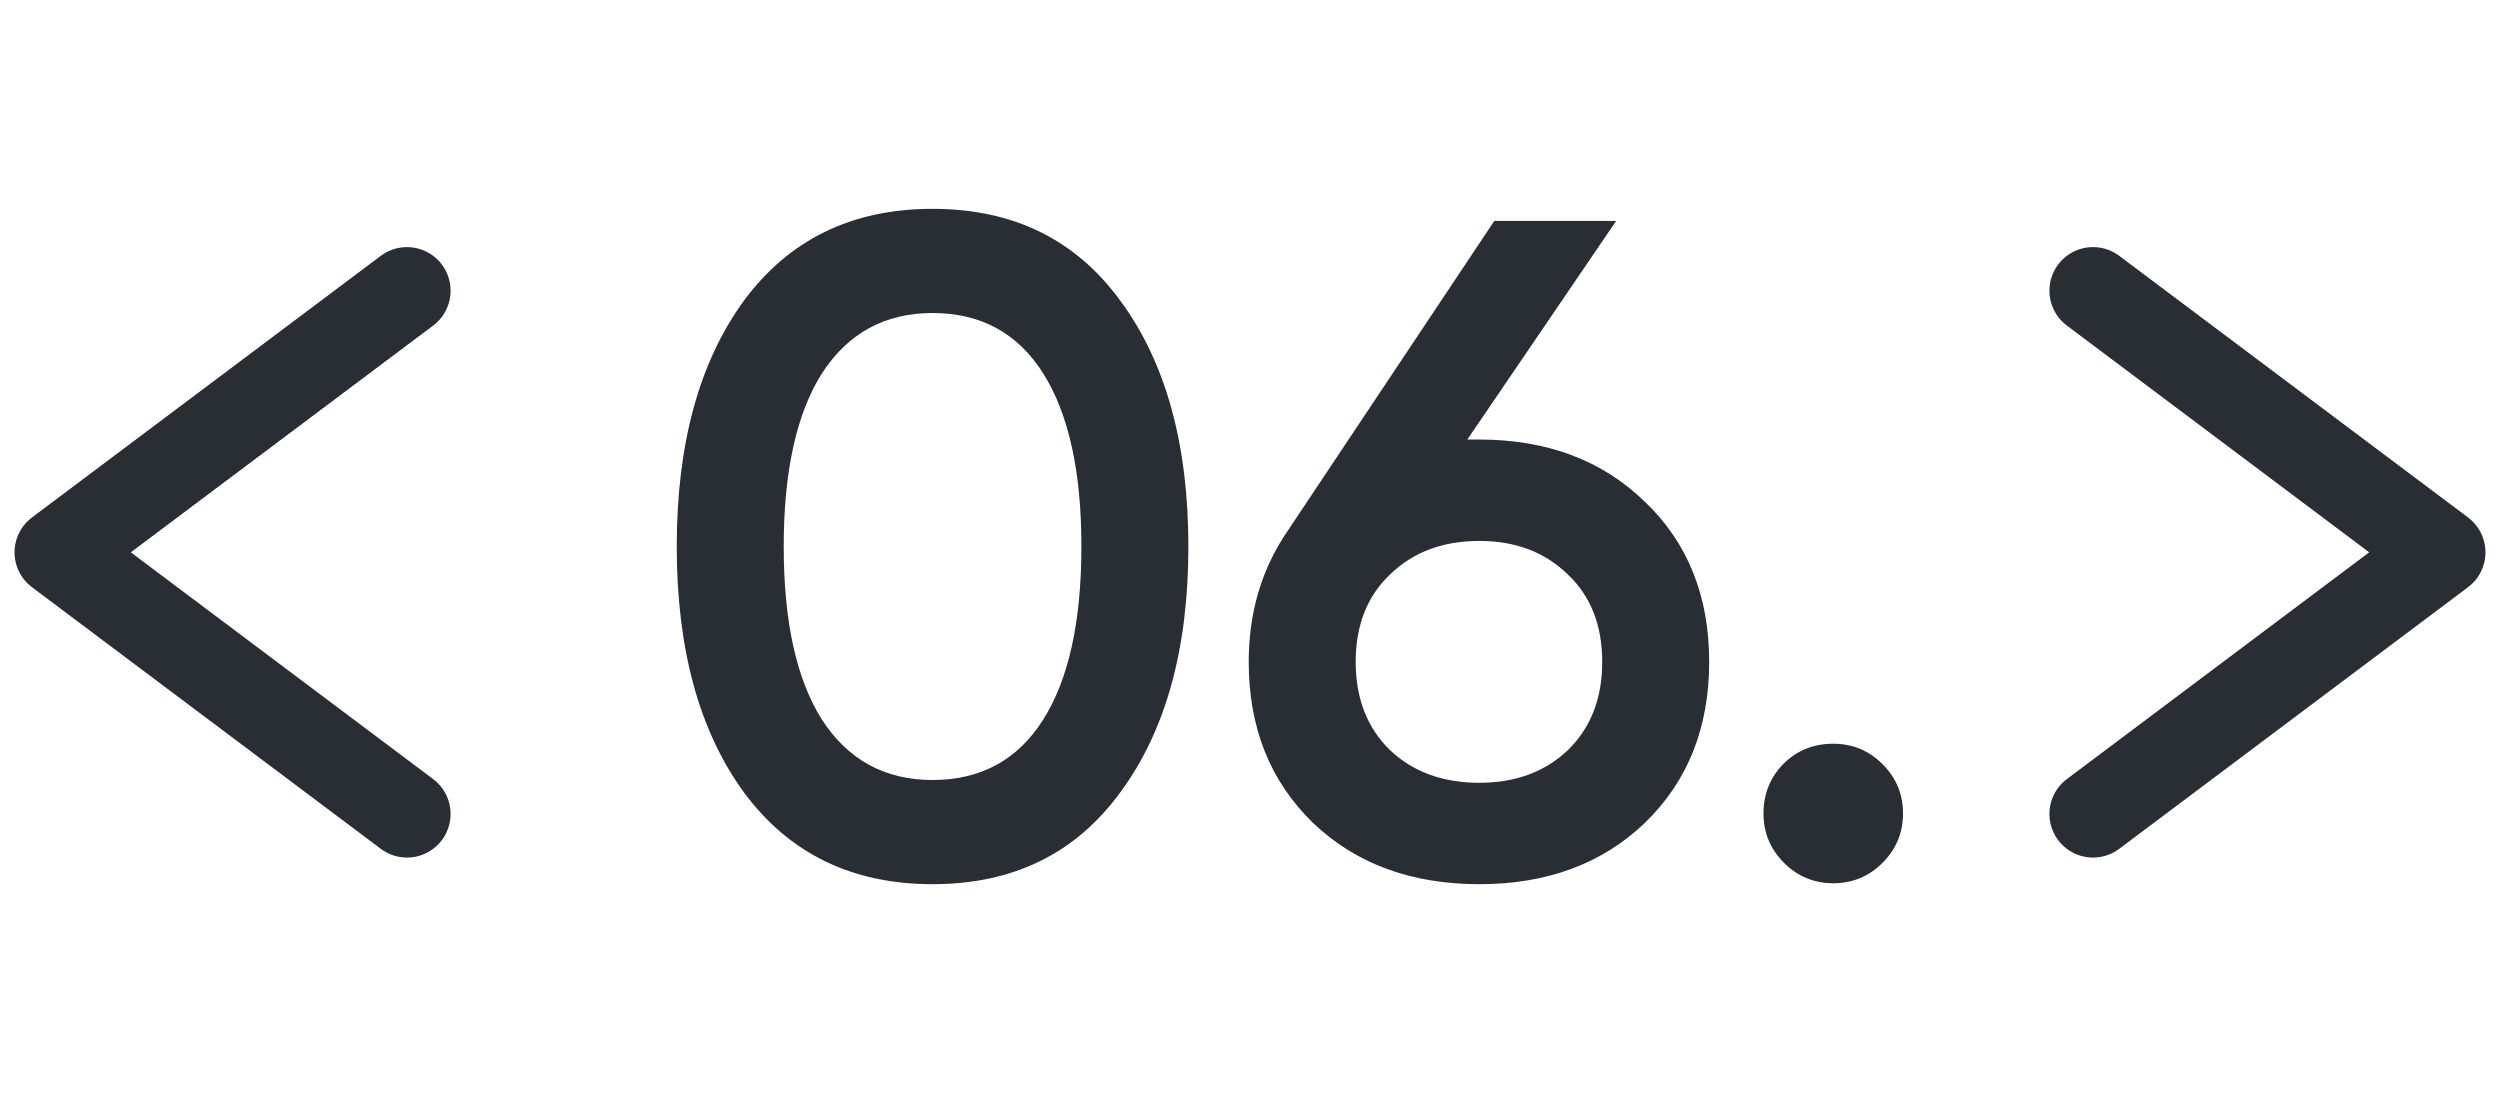 <?xml version="1.0" encoding="UTF-8"?> <svg xmlns="http://www.w3.org/2000/svg" width="43" height="19" viewBox="0 0 43 19" fill="none"> <path d="M19.272 13.624C18.504 14.68 17.427 15.208 16.04 15.208C14.653 15.208 13.571 14.68 12.792 13.624C12.024 12.568 11.64 11.16 11.64 9.4C11.64 7.64 12.024 6.232 12.792 5.176C13.571 4.12 14.653 3.592 16.04 3.592C17.427 3.592 18.504 4.12 19.272 5.176C20.051 6.232 20.44 7.64 20.44 9.4C20.44 11.16 20.051 12.568 19.272 13.624ZM16.04 13.416C16.872 13.416 17.507 13.069 17.944 12.376C18.381 11.683 18.6 10.691 18.6 9.4C18.6 8.109 18.381 7.117 17.944 6.424C17.507 5.731 16.872 5.384 16.04 5.384C15.219 5.384 14.584 5.731 14.136 6.424C13.699 7.117 13.48 8.109 13.48 9.4C13.48 10.691 13.699 11.683 14.136 12.376C14.584 13.069 15.219 13.416 16.04 13.416ZM25.446 7.56C26.609 7.56 27.558 7.917 28.294 8.632C29.03 9.336 29.398 10.253 29.398 11.384C29.398 12.515 29.03 13.437 28.294 14.152C27.558 14.856 26.609 15.208 25.446 15.208C24.273 15.208 23.318 14.856 22.582 14.152C21.846 13.437 21.478 12.515 21.478 11.384C21.478 10.531 21.702 9.779 22.15 9.128L25.702 3.8H27.798L25.238 7.56H25.446ZM25.446 13.464C26.065 13.464 26.572 13.277 26.966 12.904C27.361 12.52 27.558 12.013 27.558 11.384C27.558 10.755 27.361 10.253 26.966 9.88C26.572 9.496 26.065 9.304 25.446 9.304C24.817 9.304 24.305 9.496 23.91 9.88C23.515 10.253 23.318 10.755 23.318 11.384C23.318 12.013 23.515 12.52 23.91 12.904C24.305 13.277 24.817 13.464 25.446 13.464ZM32.38 14.84C32.146 15.075 31.863 15.192 31.532 15.192C31.202 15.192 30.919 15.075 30.684 14.84C30.45 14.605 30.332 14.323 30.332 13.992C30.332 13.661 30.444 13.379 30.668 13.144C30.903 12.909 31.191 12.792 31.532 12.792C31.863 12.792 32.146 12.909 32.38 13.144C32.615 13.379 32.732 13.661 32.732 13.992C32.732 14.323 32.615 14.605 32.38 14.84Z" fill="#292D34"></path> <path d="M36 14L42 9.5L36 5" stroke="#292D34" stroke-width="1.5" stroke-linecap="round" stroke-linejoin="round"></path> <path d="M7 5L1 9.5L7 14" stroke="#292D34" stroke-width="1.5" stroke-linecap="round" stroke-linejoin="round"></path> </svg> 